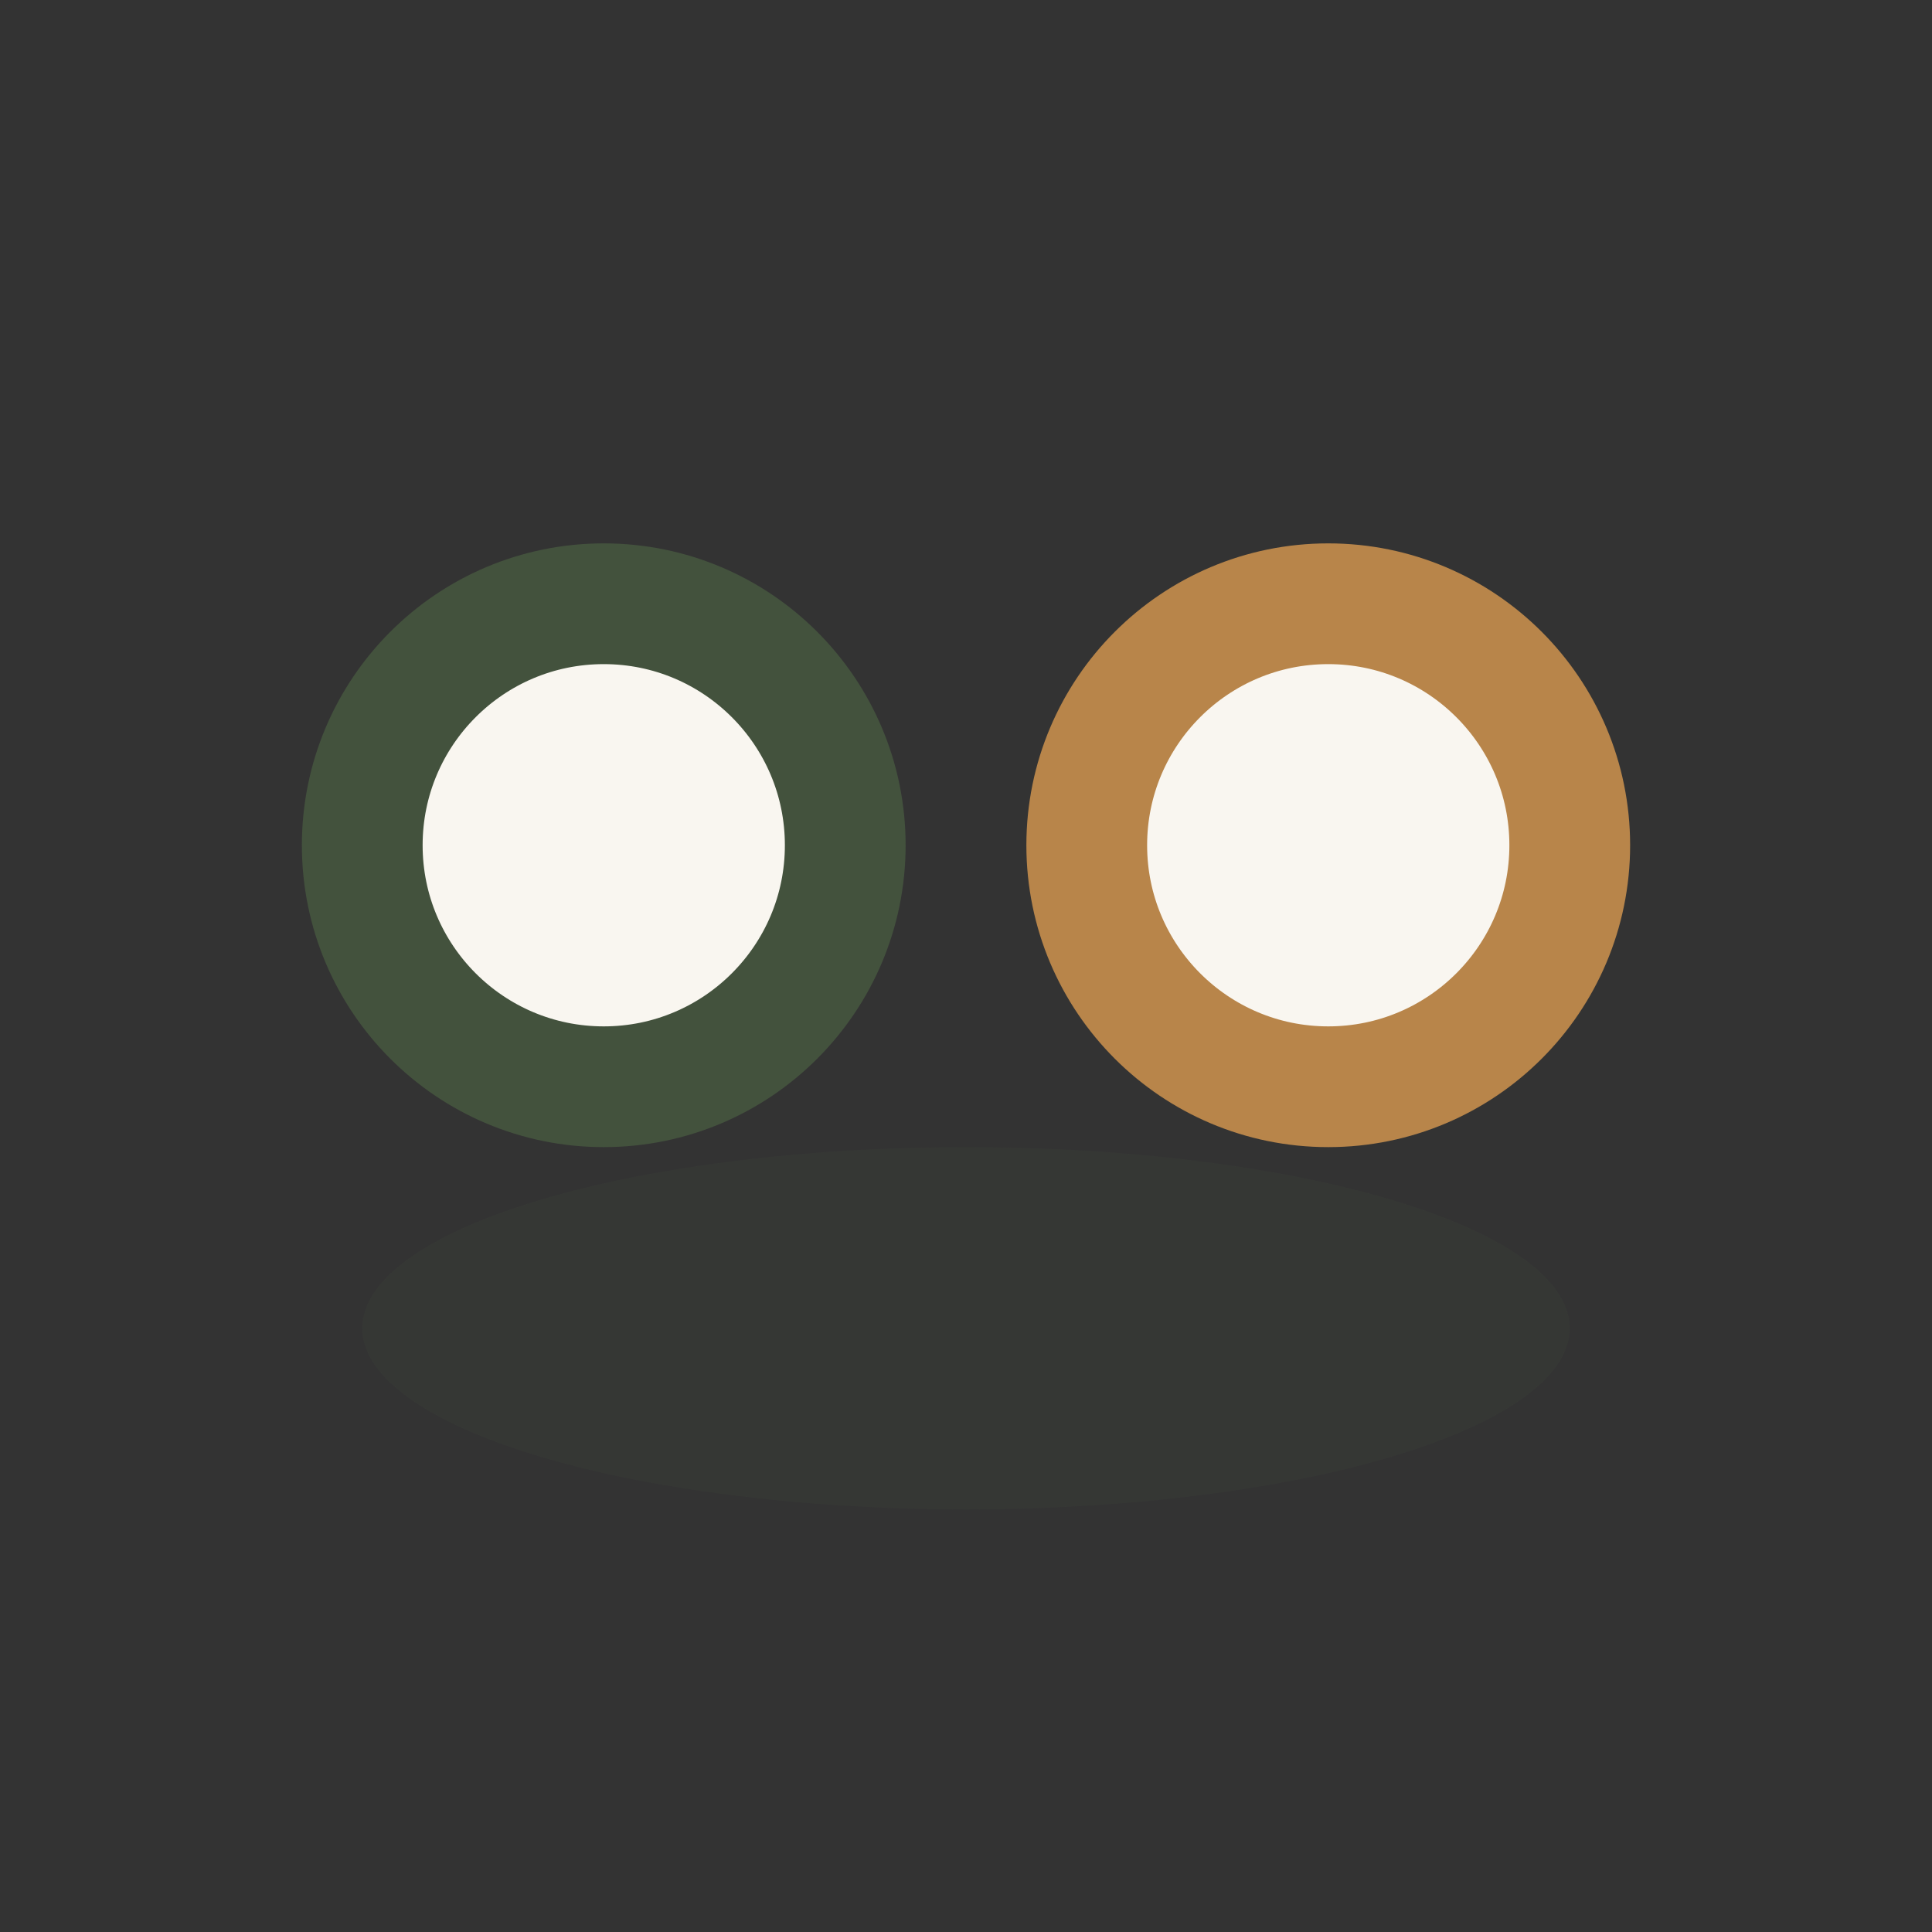 <?xml version="1.0" encoding="UTF-8"?>
<svg xmlns="http://www.w3.org/2000/svg" width="32" height="32" viewBox="0 0 32 32"><rect x="0" y="0" width="32" height="32" fill="#333333" stroke="none"/><circle cx="10" cy="14" r="4" fill="#F9F6F0" stroke="#43523D" stroke-width="2"/><circle cx="22" cy="14" r="4" fill="#F9F6F0" stroke="#B8854A" stroke-width="2"/><ellipse cx="16" cy="22" rx="10" ry="3" fill="#43523D" opacity=".15"/></svg>
